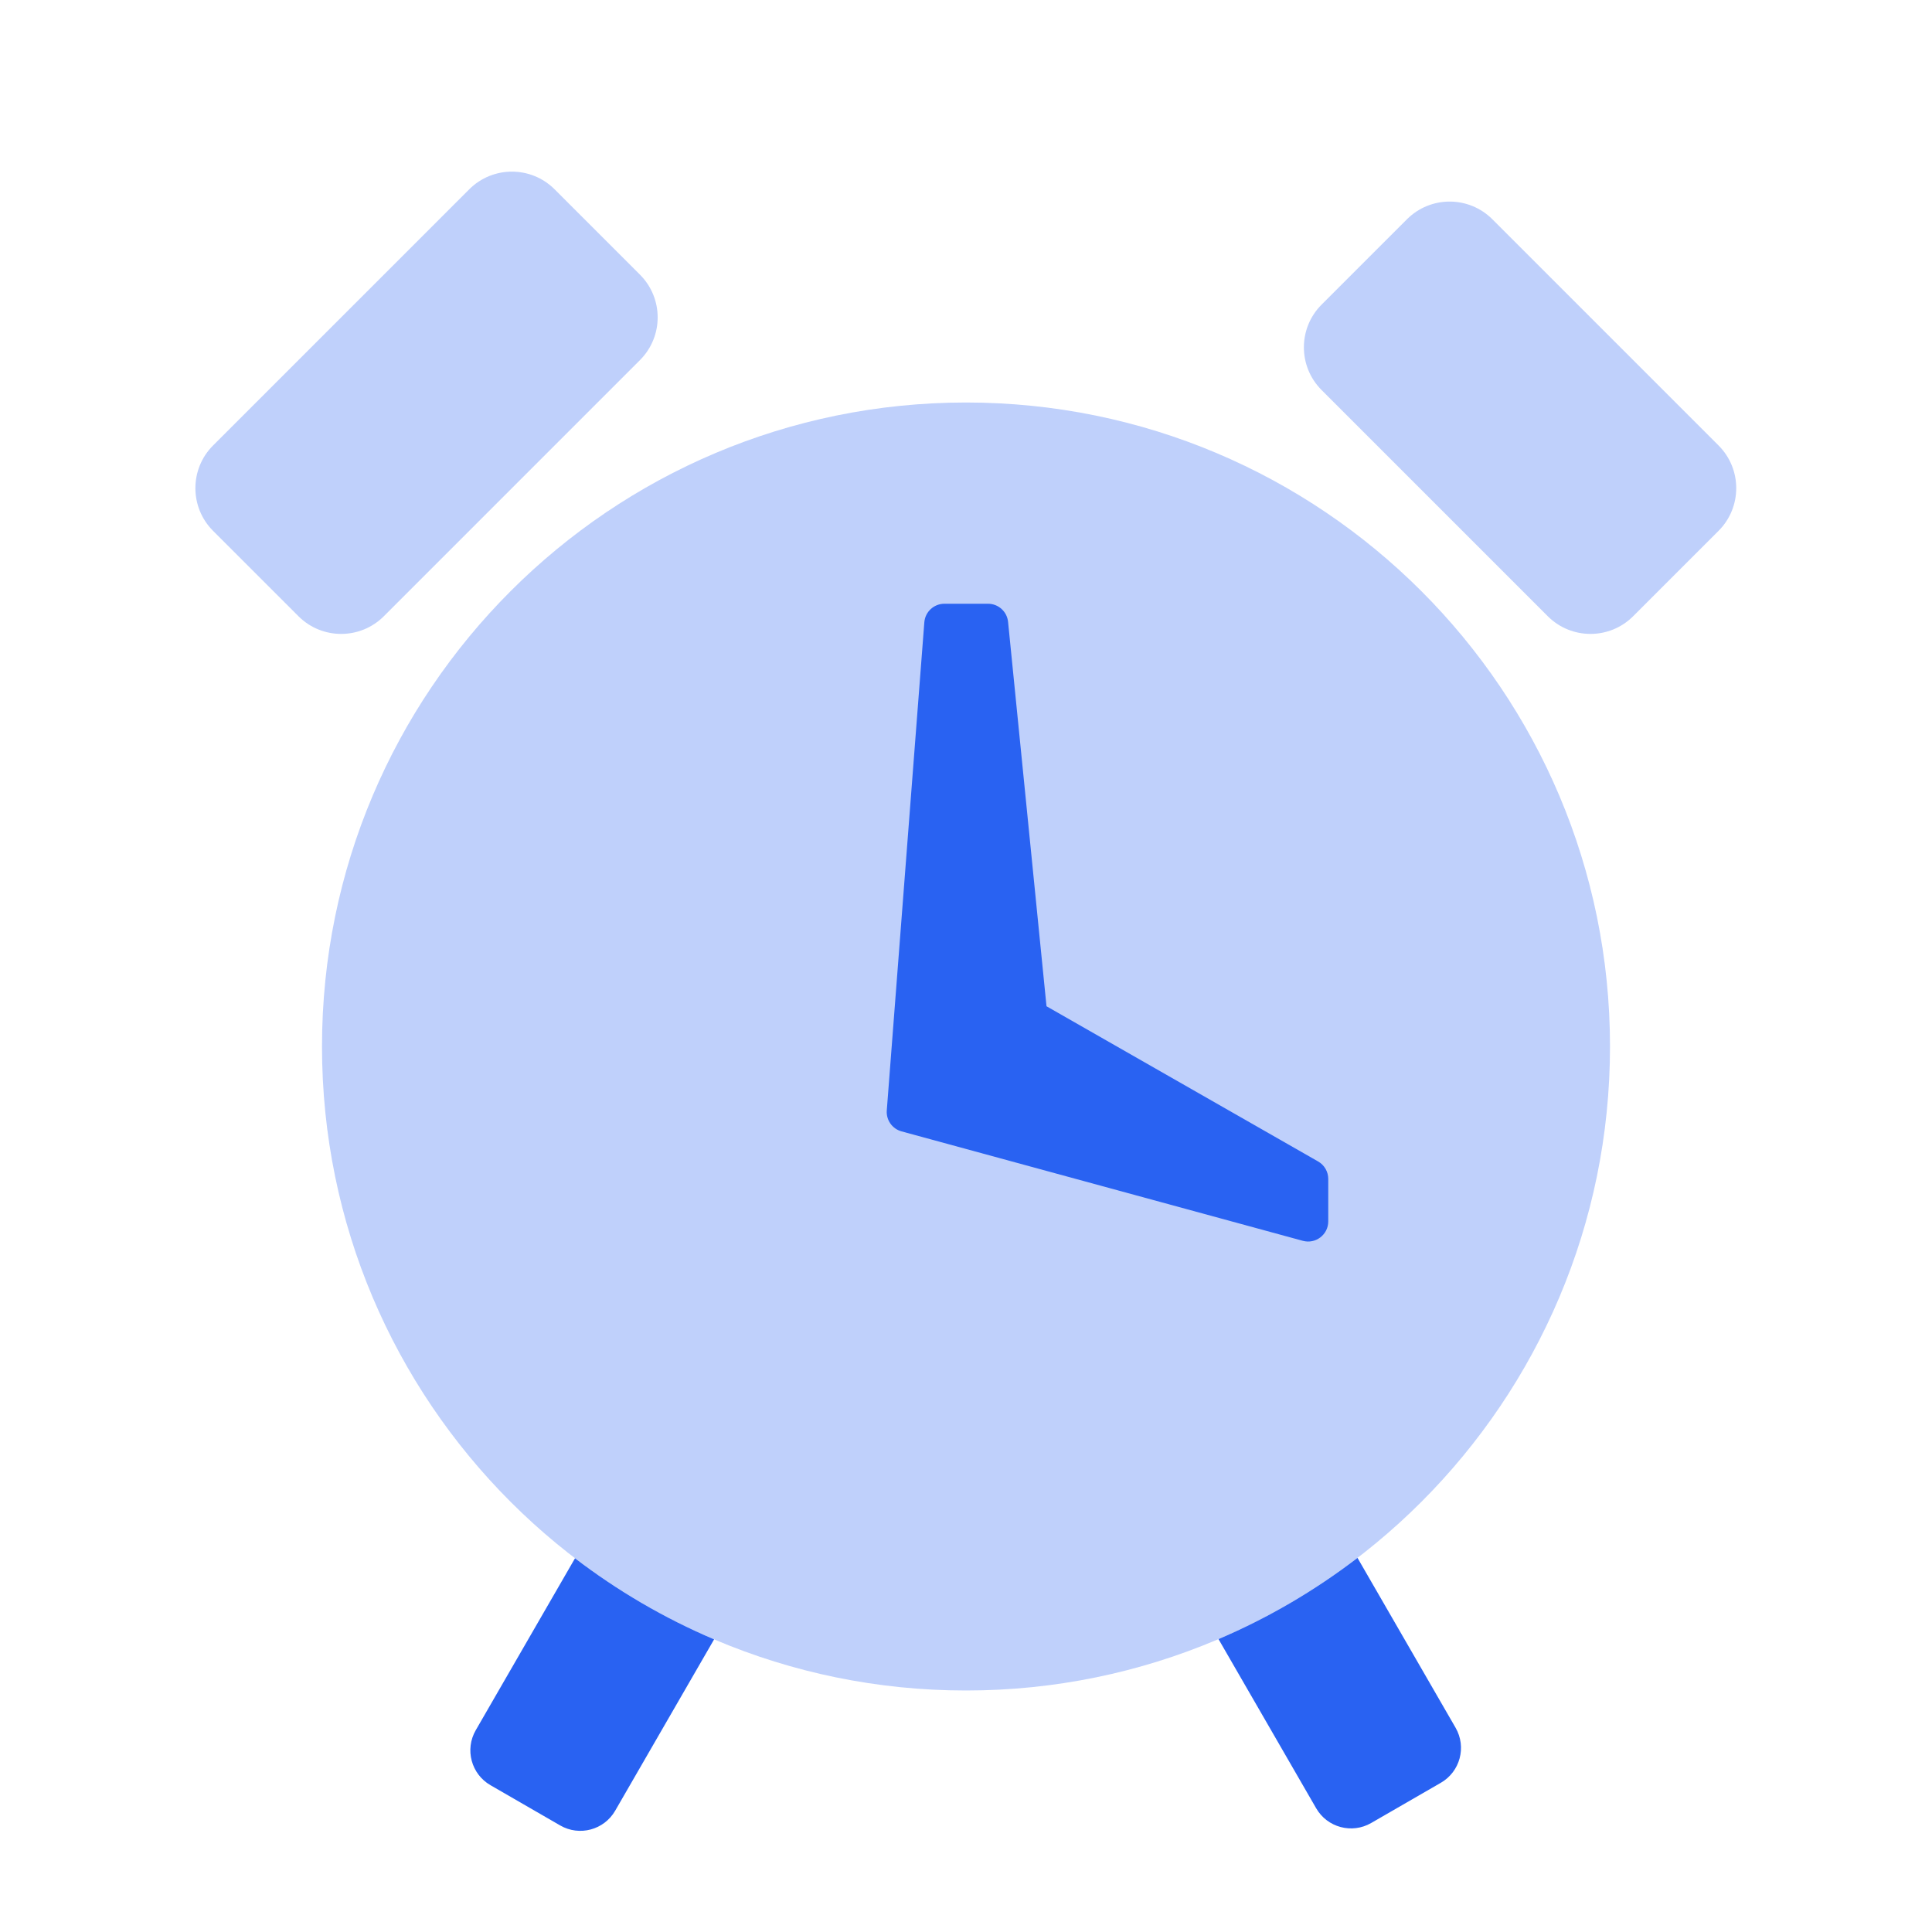 <?xml version="1.0" encoding="UTF-8"?> <svg xmlns="http://www.w3.org/2000/svg" width="326" height="326" viewBox="0 0 326 326" fill="none"><path d="M97.026 262.938C104.198 268.426 112.075 273.039 120.496 276.621L103.803 305.534C101.928 308.783 97.773 309.896 94.525 308.021L82.762 301.229C79.514 299.353 78.401 295.2 80.276 291.951L97.026 262.938ZM245.614 291.54C247.489 294.789 246.376 298.942 243.128 300.818L231.365 307.61C228.117 309.485 223.962 308.372 222.087 305.123L205.605 276.577C214.022 272.986 221.894 268.366 229.061 262.87L245.614 291.54Z" fill="#2962F2"></path><path opacity="0.3" d="M163 67.917C223.015 67.917 271.667 116.569 271.667 176.584C271.667 236.598 223.015 285.25 163 285.25C102.985 285.25 54.333 236.598 54.333 176.584C54.333 116.569 102.985 67.917 163 67.917ZM79.175 31.944C83.153 27.966 89.604 27.966 93.582 31.944L107.989 46.351C111.968 50.33 111.968 56.781 107.989 60.76L64.768 103.981C60.789 107.96 54.339 107.959 50.361 103.981L35.953 89.574C31.975 85.596 31.975 79.145 35.953 75.167L79.175 31.944ZM237.406 36.997C241.385 33.019 247.835 33.018 251.814 36.997L289.983 75.166C293.961 79.144 293.961 85.595 289.983 89.573L275.575 103.98C271.597 107.959 265.146 107.959 261.167 103.98L222.998 65.811C219.02 61.833 219.02 55.382 222.998 51.404L237.406 36.997Z" fill="#2962F2"></path><path fill-rule="evenodd" clip-rule="evenodd" d="M155.968 105.01C156.104 103.241 157.58 101.875 159.354 101.875H166.72C168.464 101.875 169.925 103.197 170.099 104.933L176.584 169.792L222.415 195.981C223.473 196.585 224.126 197.71 224.126 198.929V206.096C224.126 208.335 221.997 209.961 219.837 209.372L152.125 190.905C150.554 190.477 149.508 188.993 149.633 187.368L155.968 105.01Z" fill="#2962F2"></path></svg> 